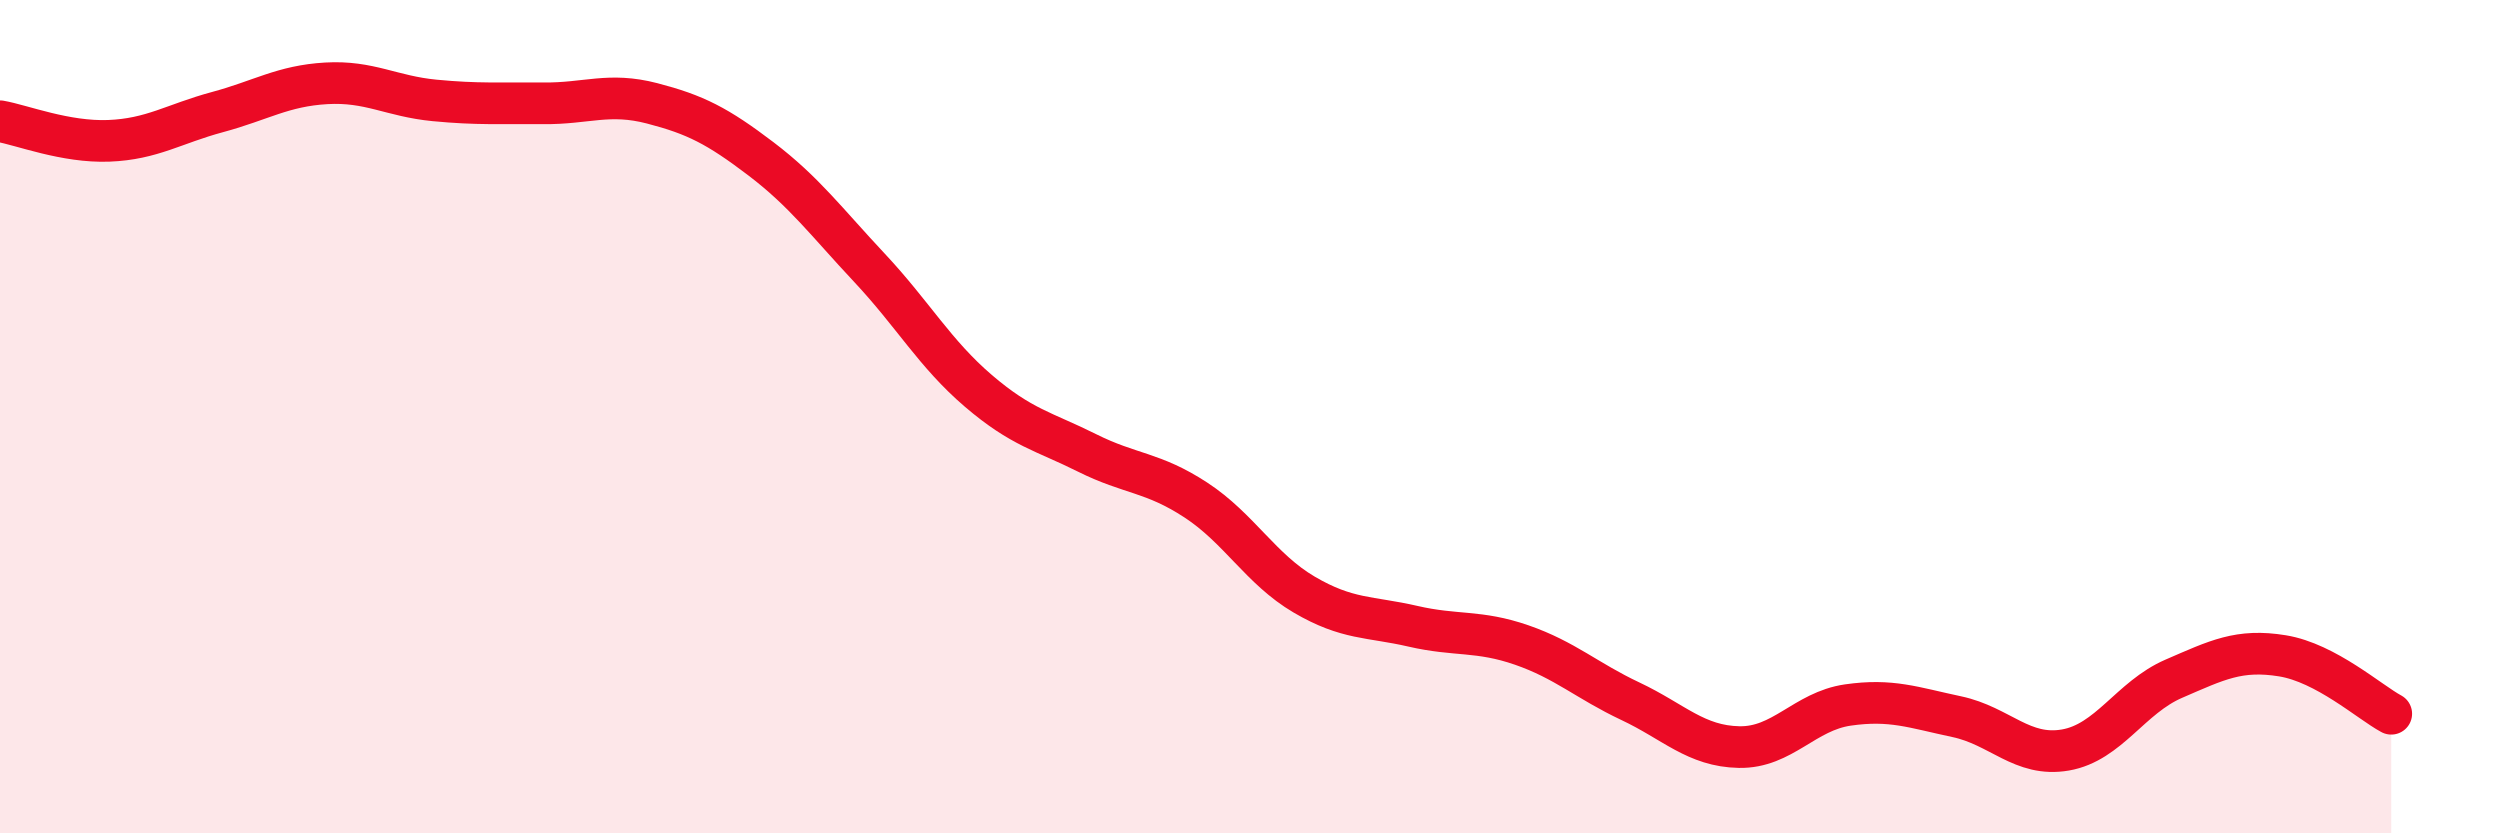 
    <svg width="60" height="20" viewBox="0 0 60 20" xmlns="http://www.w3.org/2000/svg">
      <path
        d="M 0,2.91 C 0.52,3 1.57,3.42 2.61,3.38 C 3.65,3.34 4.18,2.97 5.22,2.69 C 6.26,2.41 6.79,2.06 7.83,2 C 8.87,1.94 9.39,2.31 10.43,2.41 C 11.47,2.51 12,2.47 13.04,2.48 C 14.08,2.49 14.61,2.21 15.65,2.48 C 16.69,2.75 17.22,3.02 18.26,3.81 C 19.3,4.6 19.83,5.32 20.87,6.43 C 21.91,7.54 22.44,8.49 23.48,9.38 C 24.52,10.27 25.05,10.35 26.09,10.87 C 27.13,11.39 27.66,11.32 28.7,12 C 29.74,12.68 30.26,13.66 31.3,14.27 C 32.34,14.88 32.87,14.79 33.91,15.03 C 34.95,15.27 35.48,15.12 36.52,15.48 C 37.56,15.84 38.09,16.34 39.13,16.83 C 40.17,17.32 40.7,17.91 41.74,17.93 C 42.78,17.95 43.31,17.07 44.35,16.92 C 45.39,16.77 45.92,16.98 46.96,17.2 C 48,17.42 48.53,18.18 49.57,18 C 50.61,17.82 51.13,16.74 52.17,16.29 C 53.21,15.84 53.74,15.57 54.78,15.74 C 55.82,15.91 56.87,16.85 57.39,17.13L57.39 20L0 20Z"
        fill="#EB0A25"
        opacity="0.1"
        stroke-linecap="round"
        stroke-linejoin="round"
      />
      <path
        d="M 0,2.91 C 0.52,3 1.57,3.42 2.61,3.38 C 3.65,3.34 4.18,2.97 5.22,2.69 C 6.26,2.41 6.79,2.06 7.83,2 C 8.87,1.94 9.39,2.31 10.43,2.41 C 11.47,2.51 12,2.47 13.04,2.48 C 14.08,2.49 14.61,2.21 15.65,2.48 C 16.69,2.75 17.22,3.02 18.26,3.81 C 19.3,4.6 19.83,5.32 20.87,6.43 C 21.91,7.54 22.44,8.49 23.48,9.38 C 24.52,10.27 25.05,10.35 26.09,10.87 C 27.13,11.39 27.66,11.32 28.7,12 C 29.74,12.68 30.26,13.66 31.3,14.27 C 32.34,14.88 32.87,14.79 33.91,15.03 C 34.95,15.27 35.48,15.12 36.52,15.48 C 37.56,15.84 38.09,16.34 39.13,16.83 C 40.17,17.32 40.7,17.91 41.74,17.93 C 42.78,17.95 43.31,17.07 44.35,16.92 C 45.39,16.77 45.92,16.98 46.96,17.2 C 48,17.42 48.53,18.18 49.57,18 C 50.61,17.82 51.13,16.74 52.17,16.29 C 53.21,15.84 53.74,15.57 54.78,15.74 C 55.82,15.91 56.87,16.85 57.39,17.13"
        stroke="#EB0A25"
        stroke-width="1"
        fill="none"
        stroke-linecap="round"
        stroke-linejoin="round"
      />
    </svg>
  